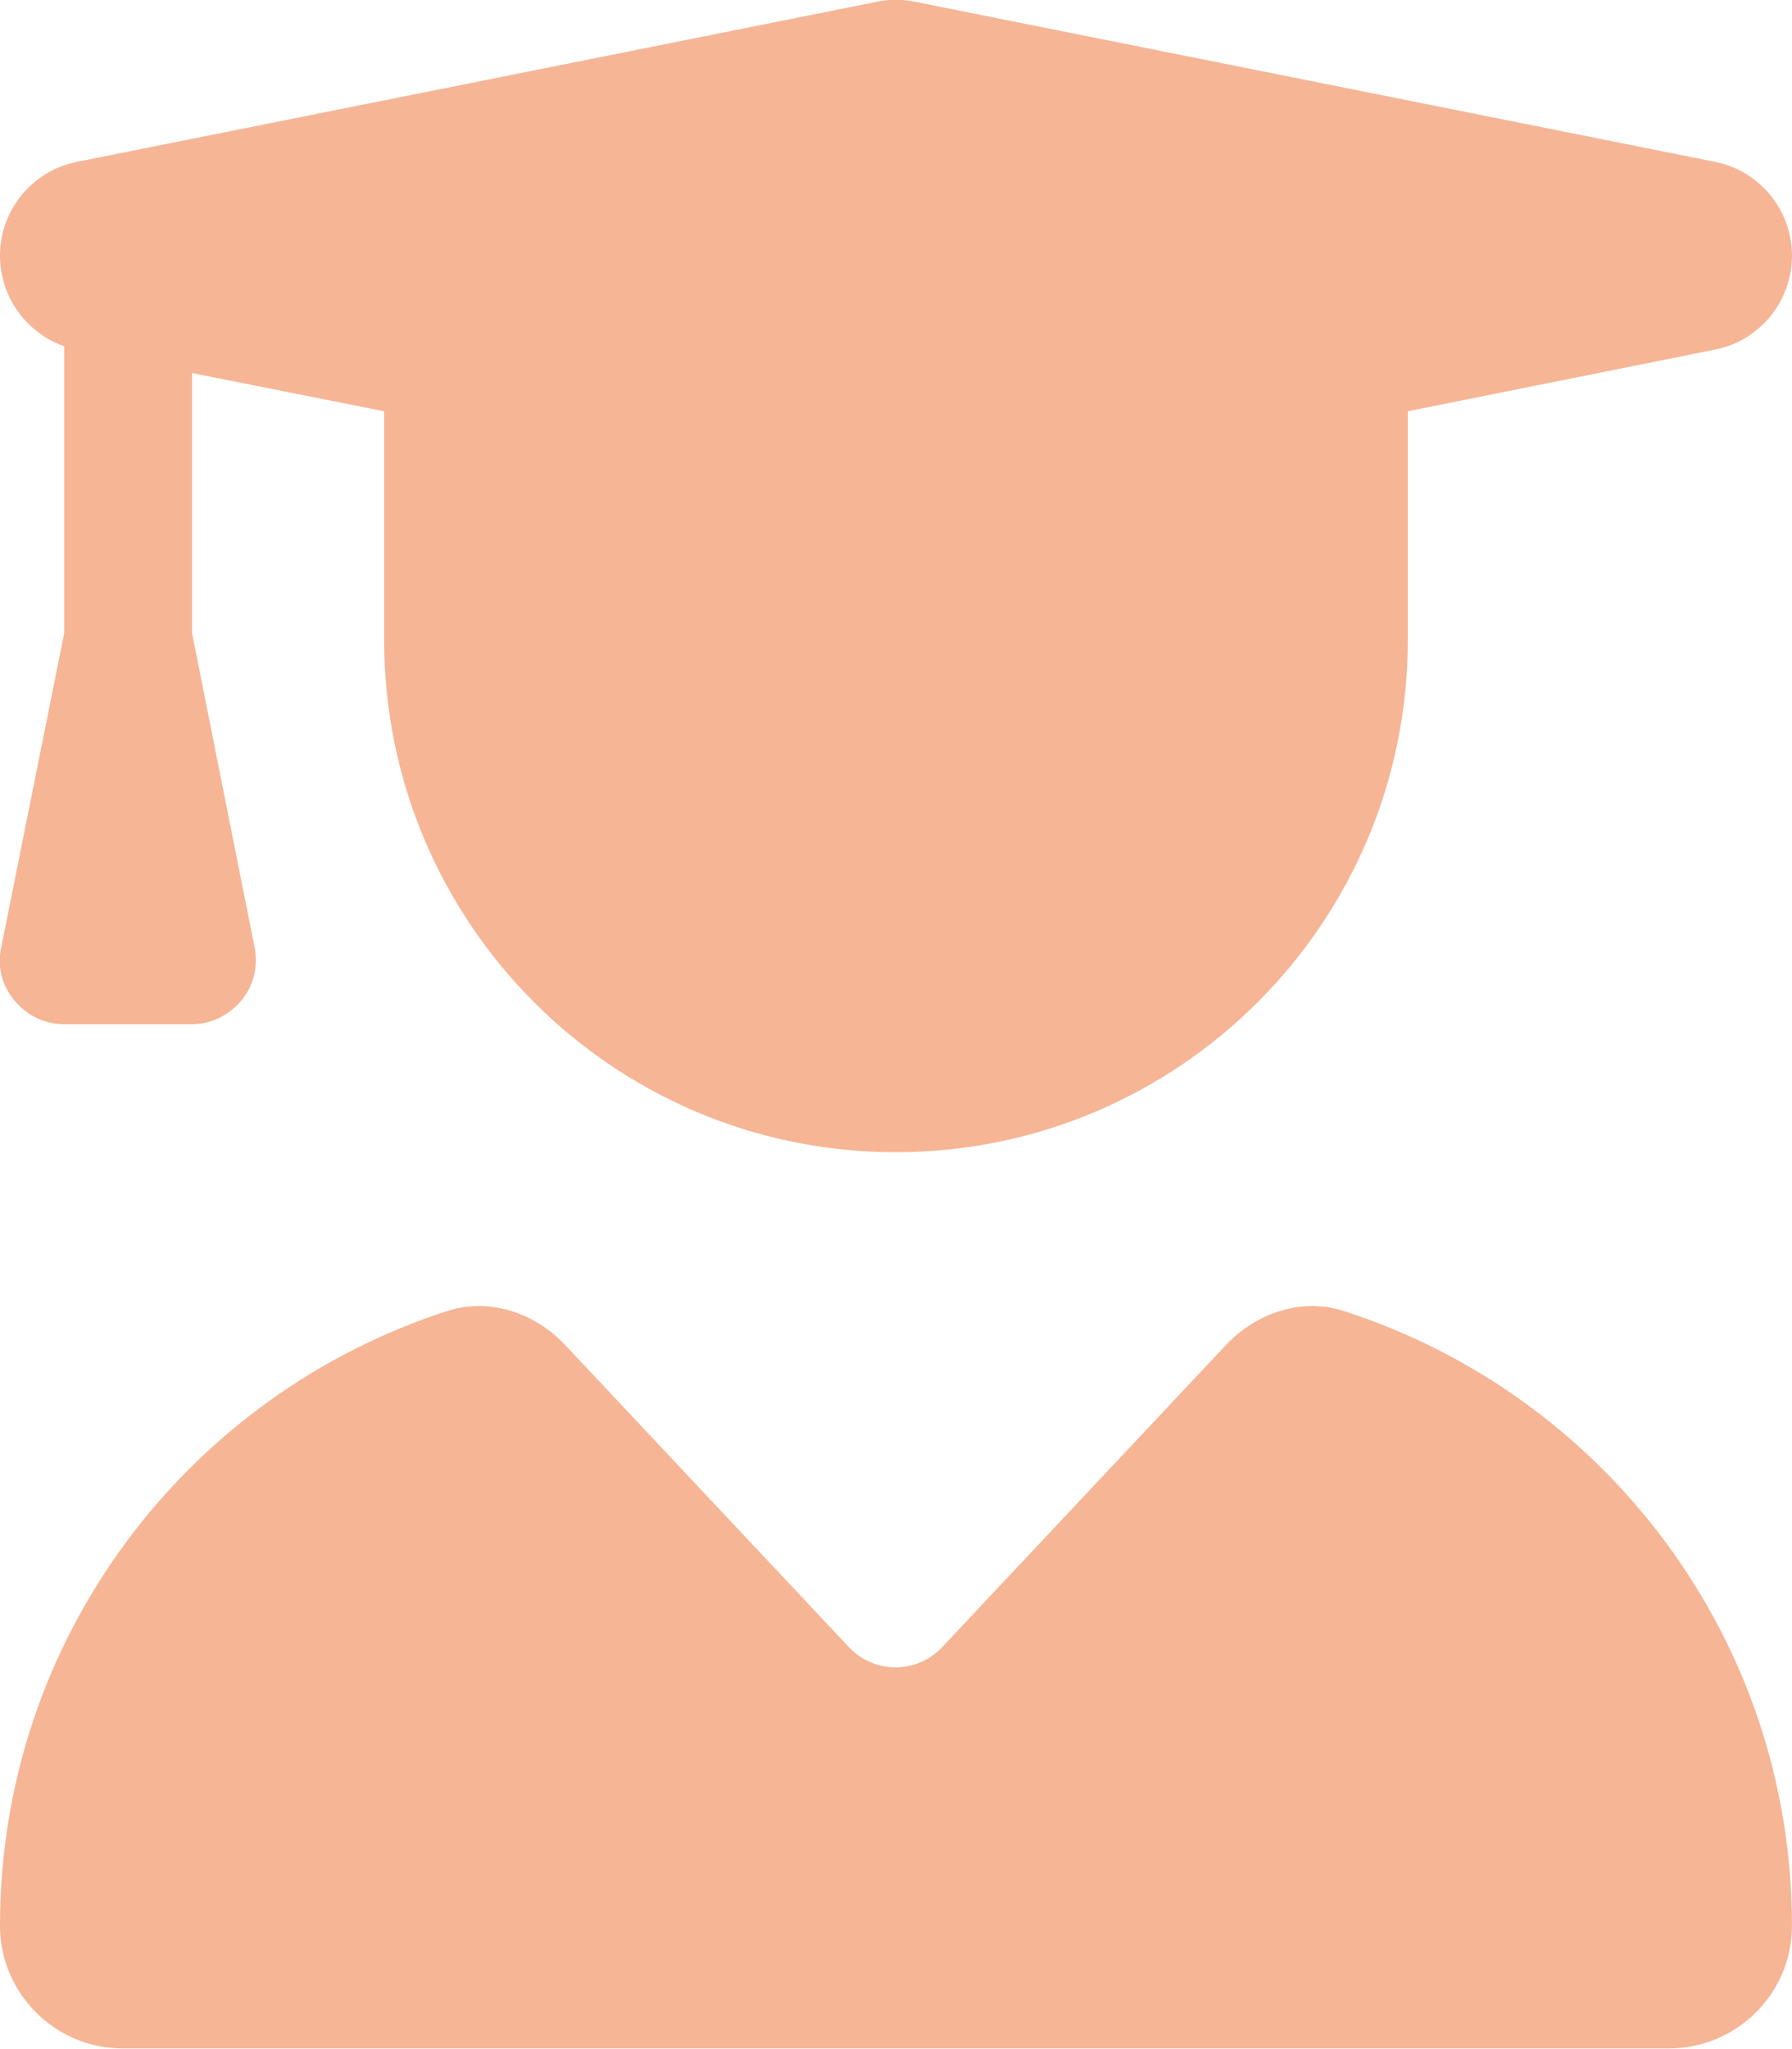 <svg width="41.331" height="47.227" viewBox="0 0 41.331 47.227" fill="none" xmlns="http://www.w3.org/2000/svg" xmlns:xlink="http://www.w3.org/1999/xlink">
	<defs/>
	<g style="mix-blend-mode:normal">
		<path id="Icon fa-solid-user-graduate" d="M20.23 0.04C20.52 -0.02 20.81 -0.02 21.1 0.04L39.55 3.73C40.58 3.93 41.33 4.84 41.33 5.89C41.33 6.95 40.58 7.86 39.55 8.06L32.47 9.48L32.47 14.75C32.47 21.27 27.18 26.56 20.66 26.56C14.14 26.56 8.86 21.27 8.86 14.75L8.86 9.48L4.43 8.6L4.43 14.6L5.87 21.83C5.96 22.27 5.85 22.72 5.57 23.06C5.29 23.4 4.87 23.61 4.43 23.61L1.48 23.61C1.03 23.61 0.62 23.41 0.33 23.06C0.04 22.71 -0.07 22.27 0.03 21.83L1.48 14.6L1.48 7.98C0.6 7.67 0 6.84 0 5.89C0 4.84 0.75 3.93 1.78 3.73L20.23 0.04ZM10.32 30.22C11.29 29.91 12.33 30.26 13.03 31L19.58 37.97C20.16 38.59 21.15 38.59 21.73 37.97L28.28 31C28.98 30.26 30.03 29.91 30.99 30.22C36.99 32.15 41.33 37.76 41.33 44.39C41.33 45.96 40.05 47.22 38.49 47.22L2.83 47.22C1.27 47.22 0 45.95 0 44.39C0 37.76 4.33 32.15 10.32 30.22Z" fill="#F6B594" fill-opacity="1" fill-rule="nonzero"/>
		<path id="Icon fa-solid-user-graduate" d="M21.1 0.04L39.55 3.73C40.58 3.93 41.33 4.84 41.33 5.89C41.33 6.95 40.58 7.86 39.55 8.06L32.47 9.48L32.47 14.75C32.47 21.27 27.18 26.56 20.66 26.56C14.14 26.56 8.86 21.27 8.86 14.75L8.86 9.48L4.43 8.6L4.43 14.6L5.87 21.83C5.96 22.27 5.85 22.72 5.57 23.06C5.29 23.4 4.87 23.61 4.43 23.61L1.48 23.61C1.03 23.61 0.62 23.41 0.33 23.06C0.04 22.71 -0.07 22.27 0.03 21.83L1.48 14.6L1.48 7.98C0.6 7.67 0 6.84 0 5.89C0 4.84 0.75 3.93 1.78 3.73L20.23 0.04C20.52 -0.02 20.81 -0.02 21.1 0.04ZM13.03 31L19.58 37.97C20.16 38.59 21.15 38.59 21.73 37.97L28.28 31C28.98 30.26 30.03 29.91 30.99 30.22C36.99 32.15 41.33 37.76 41.33 44.39C41.33 45.96 40.05 47.22 38.49 47.22L2.83 47.22C1.27 47.22 0 45.95 0 44.39C0 37.76 4.33 32.15 10.32 30.22C11.29 29.91 12.33 30.26 13.03 31Z" stroke="#000000" stroke-opacity="0" stroke-width="0.07"/>
	</g>
</svg>

